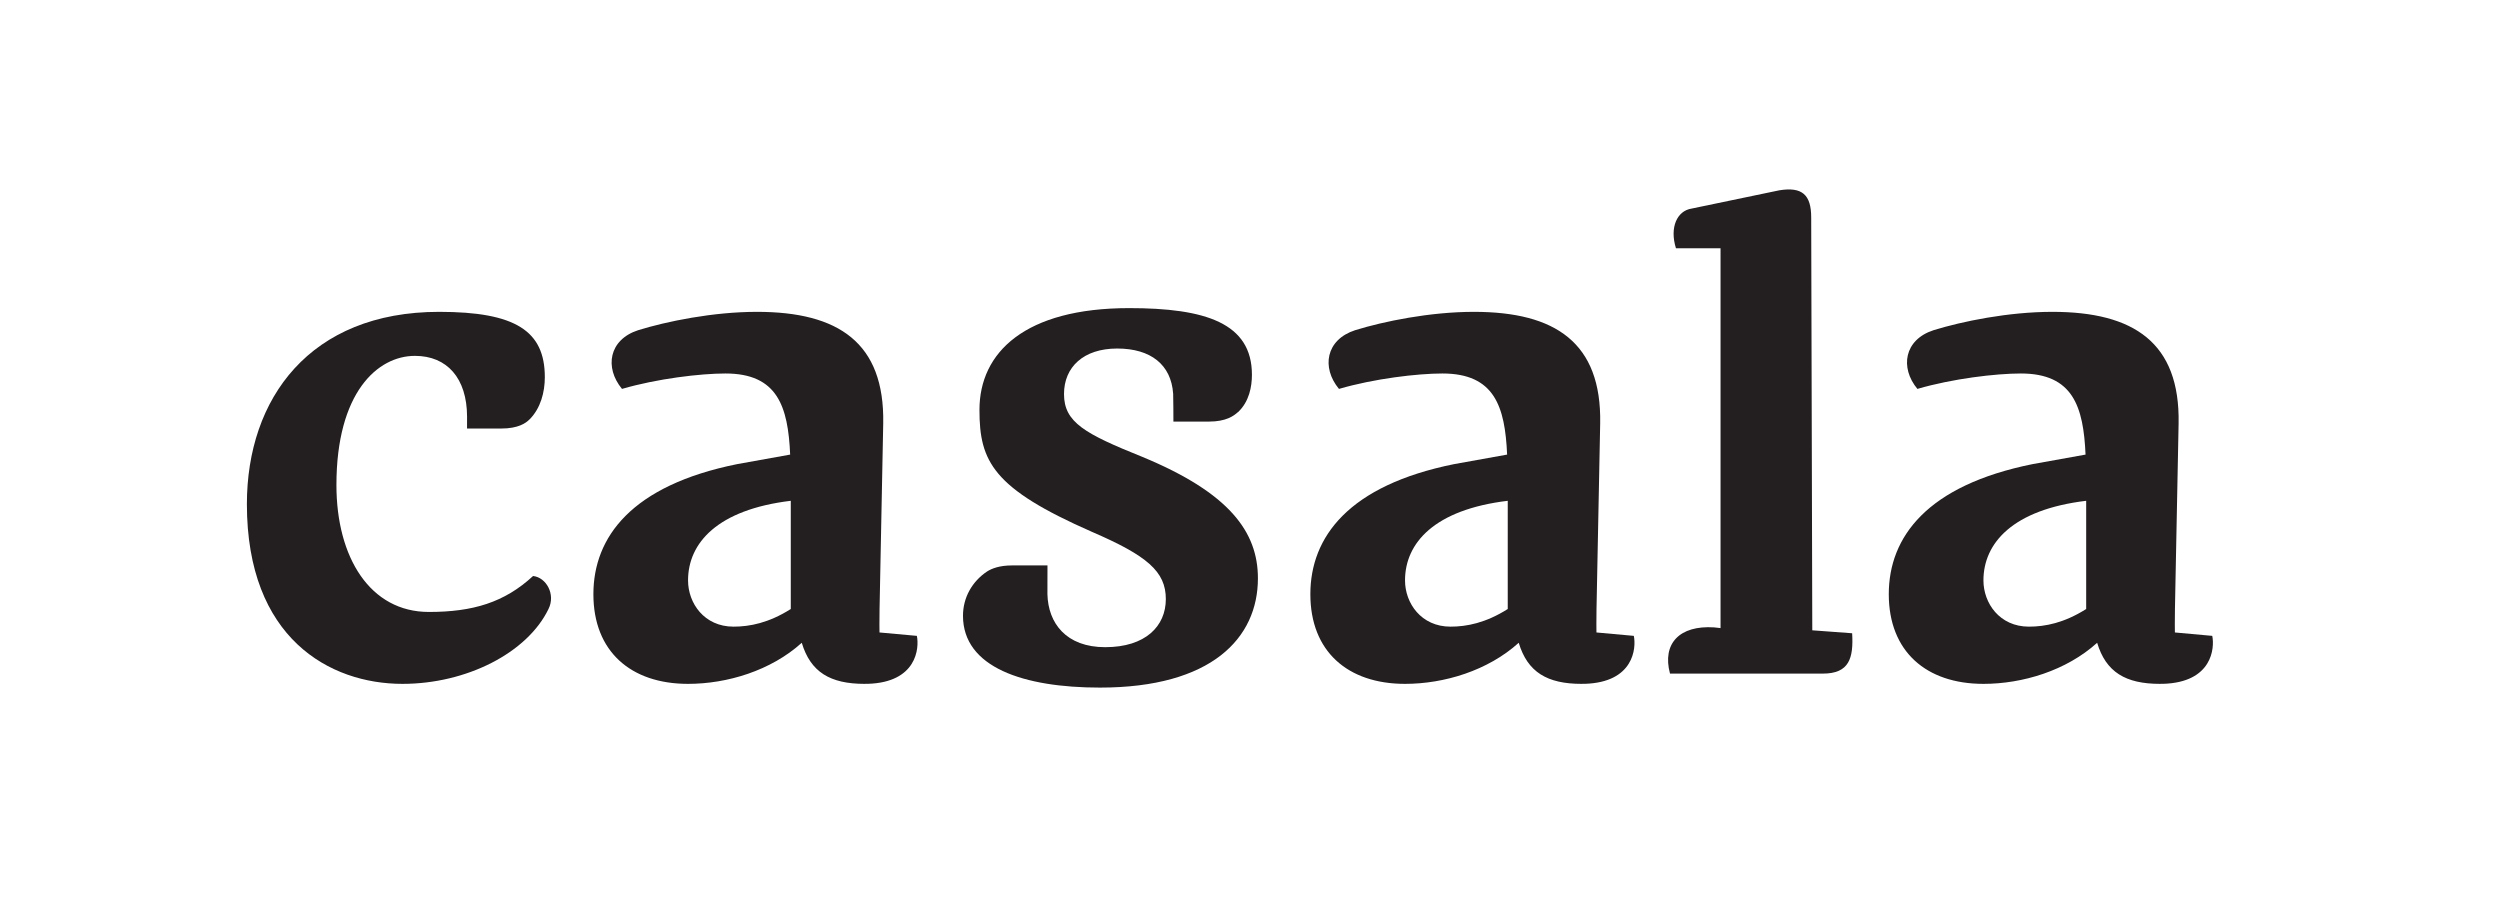 <?xml version="1.0" encoding="UTF-8" standalone="no"?>
<!-- Created with Inkscape (http://www.inkscape.org/) -->

<svg
   version="1.1"
   id="svg2"
   width="536.693"
   height="196.533"
   viewBox="0 0 536.693 196.533"
   sodipodi:docname="casala-logo-black.eps"
   xmlns:inkscape="http://www.inkscape.org/namespaces/inkscape"
   xmlns:sodipodi="http://sodipodi.sourceforge.net/DTD/sodipodi-0.dtd"
   xmlns="http://www.w3.org/2000/svg"
   xmlns:svg="http://www.w3.org/2000/svg">
  <defs
     id="defs6" />
  <sodipodi:namedview
     id="namedview4"
     pagecolor="#ffffff"
     bordercolor="#000000"
     borderopacity="0.25"
     inkscape:showpageshadow="2"
     inkscape:pageopacity="0.0"
     inkscape:pagecheckerboard="0"
     inkscape:deskcolor="#d1d1d1" />
  <g
     id="g8"
     inkscape:groupmode="layer"
     inkscape:label="ink_ext_XXXXXX"
     transform="matrix(1.333,0,0,-1.333,0,196.533)">
    <g
       id="g10"
       transform="scale(0.1)">
      <path
         d="m 2770.9,462.82 -10.45,1.168 c -55.51,3.571 -83.94,-25.988 -70.94,-74.449 h 246.15 c 42.5,0 49.54,24.813 47.19,64.981 l -64.2,4.742 -1.75,664.938 c 0,36.6 -14.67,49.64 -51.29,43.68 l -141.7,-29.52 c -22.48,-3.56 -35.47,-29.56 -24.83,-63.81 h 71.82 V 462.82"
         style="fill:#231f20;fill-opacity:1;fill-rule:nonzero;stroke:none"
         id="path12" />
      <path
         d="m 858.512,546.727 c -46.071,-42.563 -96.883,-57.911 -167.832,-57.911 -94.496,0 -148.875,87.457 -148.875,204.43 0,148.93 66.156,208 126.449,208 51.793,0 83.75,-35.957 83.945,-97.715 0,-0.781 0,-12.91 -0.051,-19.304 16.711,0 43.438,0 55.067,0 27.258,0 39.621,8.64 45.433,14.605 0.196,0.246 0.391,0.395 0.59,0.488 17.492,17.844 24.184,43.442 24.184,67.676 0,74.414 -47.301,105.149 -170.18,105.149 -207.996,0 -309.629,-139.454 -309.629,-309.637 0,-216.246 133.535,-289.496 250.559,-289.496 102.801,0 200.863,49.648 235.164,120.551 11.82,23.589 -3.57,50.808 -24.824,53.164"
         style="fill:#231f20;fill-opacity:1;fill-rule:nonzero;stroke:none"
         id="path14" />
      <path
         d="m 1840.16,738.395 c -92.78,37.324 -126.59,55.605 -126.59,101.386 0,43.438 31.37,73.289 85.65,73.289 54.38,0 86.87,-26.289 90.1,-72.554 h 0.05 v -0.879 c 0.3,-4.211 0.39,-41.438 0.39,-44.223 16.96,0 45.04,0 57.17,0 27.8,0 39.97,9.231 46.32,14.902 0.25,0.2 0.48,0.344 0.68,0.442 17.93,16.808 22.28,41.094 22.28,60.097 0,83.211 -74.76,107.305 -197.73,107.305 -167.54,0 -241.08,-71.094 -241.08,-163.933 0,-83.215 21.69,-126.313 180.82,-196.235 89.18,-38.535 119.33,-63.894 119.33,-108.457 0,-43.433 -32.55,-77.433 -97.63,-77.433 -62.83,0 -91.95,38.539 -93.07,85.445 -0.1,4.004 0.04,36.844 0.09,46.226 -16.95,0 -44.9,0 -57.01,0 -20.38,0 -32.6,-4.988 -40.07,-9.625 -24.33,-16.171 -38.99,-42.168 -38.99,-71.437 0,-83.16 97.66,-115.699 220.59,-115.699 179.62,0 254.38,79.539 254.38,175.992 0,74.695 -45.84,137.488 -185.68,195.391"
         style="fill:#231f20;fill-opacity:1;fill-rule:nonzero;stroke:none"
         id="path16" />
      <path
         d="m 1273.53,493.563 c -35.47,-22.485 -66.21,-28.403 -92.2,-28.403 -47.25,0 -73.24,37.817 -73.24,74.465 0,60.215 47.25,113.992 165.44,128.215 z m 203.07,-43.243 -60.2,5.469 c 0,0.141 -0.29,22.086 0.1,37.774 l 5.91,298.972 c 2.34,129.961 -72.07,179.61 -203.25,179.61 -70.9,0 -145.38,-15.34 -191.44,-29.563 -47.255,-15.34 -54.384,-60.242 -26,-94.539 56.73,16.562 126.45,24.824 166.62,24.824 83.88,0 100.81,-53.105 104.19,-130.617 l -85.29,-15.34 C 1017.07,692.605 955.652,609.391 955.652,517.391 c 0,-92.192 60.238,-144.379 152.438,-144.379 62.99,0 133.49,21.258 183.13,66.168 14.22,-47.258 45.74,-66.168 101.28,-66.168 0.59,0 1.18,0.058 1.76,0.097 0.16,0 3.03,-0.039 3.19,-0.039 79.29,2.352 83.2,57.789 79.15,77.25"
         style="fill:#231f20;fill-opacity:1;fill-rule:nonzero;stroke:none"
         id="path18" />
      <path
         d="m 2428.19,493.563 c -35.47,-22.485 -66.21,-28.403 -92.19,-28.403 -47.27,0 -73.24,37.817 -73.24,74.465 0,60.215 47.24,113.992 165.43,128.215 z m 203.06,-43.243 -60.19,5.469 c 0,0.141 -0.3,22.086 0.09,37.774 l 5.92,298.972 c 2.35,129.961 -72.07,179.61 -203.26,179.61 -70.9,0 -145.37,-15.34 -191.42,-29.563 -47.27,-15.34 -54.4,-60.242 -26,-94.539 56.72,16.562 126.44,24.824 166.6,24.824 83.89,0 100.82,-53.105 104.2,-130.617 l -85.29,-15.34 c -170.18,-34.305 -231.58,-117.519 -231.58,-209.519 0,-92.192 60.23,-144.379 152.44,-144.379 62.98,0 133.47,21.258 183.12,66.168 14.22,-47.258 45.74,-66.168 101.29,-66.168 0.59,0 1.17,0.058 1.76,0.097 0.15,0 3.02,-0.039 3.18,-0.039 79.3,2.352 83.2,57.789 79.14,77.25"
         style="fill:#231f20;fill-opacity:1;fill-rule:nonzero;stroke:none"
         id="path20" />
      <path
         d="m 3359.75,493.563 c -35.47,-22.485 -66.22,-28.403 -92.21,-28.403 -47.25,0 -73.24,37.817 -73.24,74.465 0,60.215 47.24,113.992 165.45,128.215 z m 203.06,-43.243 -60.19,5.469 c 0,0.141 -0.3,22.086 0.09,37.774 l 5.9,298.972 c 2.35,129.961 -72.07,179.61 -203.24,179.61 -70.9,0 -145.37,-15.34 -191.44,-29.563 -47.25,-15.34 -54.38,-60.242 -26,-94.539 56.74,16.562 126.45,24.824 166.62,24.824 83.89,0 100.8,-53.105 104.2,-130.617 l -85.29,-15.34 c -170.18,-34.305 -231.6,-117.519 -231.6,-209.519 0,-92.192 60.25,-144.379 152.44,-144.379 63,0 133.49,21.258 183.12,66.168 14.22,-47.258 45.74,-66.168 101.29,-66.168 0.59,0 1.17,0.058 1.76,0.097 0.15,0 3.03,-0.039 3.18,-0.039 79.3,2.352 83.21,57.789 79.16,77.25"
         style="fill:#231f20;fill-opacity:1;fill-rule:nonzero;stroke:none"
         id="path22" />
    </g>
  </g>
</svg>
